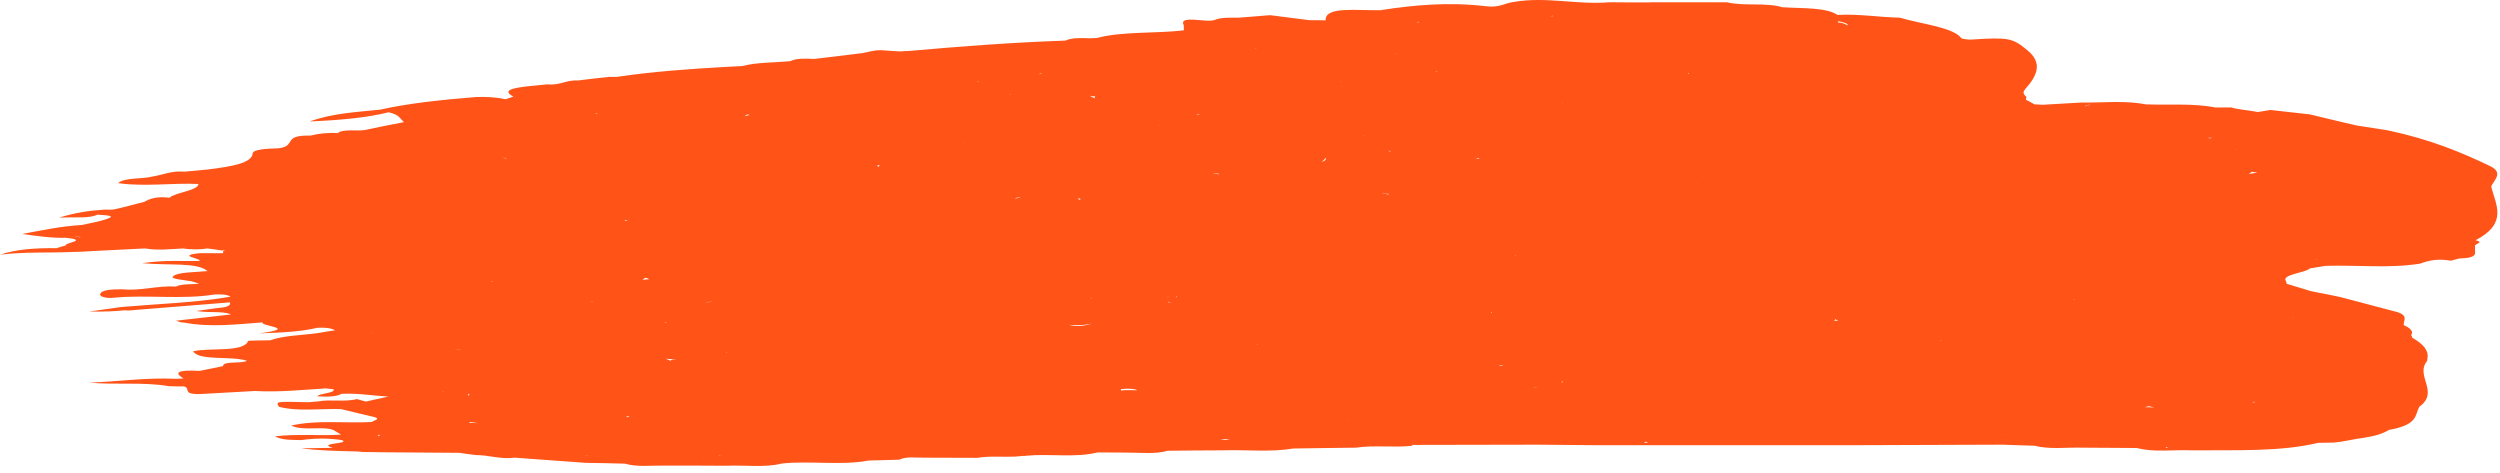 <?xml version="1.0" encoding="UTF-8"?> <svg xmlns="http://www.w3.org/2000/svg" width="328" height="62" viewBox="0 0 328 62" fill="none"><path d="M303.68 34.016C303.789 33.983 303.909 34.016 304.018 33.983C303.985 34.016 303.985 34.016 303.976 34.037C303.864 33.983 303.766 34.016 303.68 34.016ZM313.435 43.28C313.426 43.28 313.382 43.28 313.37 43.28C313.48 43.28 313.446 43.247 313.547 43.247C313.513 43.28 313.48 43.28 313.435 43.28ZM298.911 57.389C298.934 57.389 298.945 57.389 298.976 57.411C298.945 57.411 298.934 57.389 298.911 57.389ZM284.147 58.756C284.166 58.734 284.189 58.702 284.222 58.647C284.298 58.702 284.396 58.734 284.474 58.756C284.365 58.756 284.256 58.756 284.147 58.756ZM262.665 56.952C262.685 56.984 262.718 56.984 262.741 57.006C262.741 57.028 262.741 57.028 262.741 57.061C262.718 57.006 262.665 56.952 262.665 56.952ZM215.699 58.1C215.786 58.045 215.83 57.991 215.906 57.936C216.048 57.991 216.048 58.045 216.289 58.1C216.092 58.1 215.884 58.067 215.699 58.1ZM91.459 60.637C91.459 60.637 91.481 60.637 91.492 60.637C91.405 60.67 91.394 60.703 91.317 60.725C91.372 60.703 91.394 60.67 91.459 60.637ZM76.825 59.773C76.825 59.741 76.825 59.741 76.825 59.741C76.989 59.773 77.186 59.741 77.35 59.773C77.175 59.795 76.989 59.741 76.825 59.773ZM61.589 55.497C61.6 55.453 61.622 55.42 61.633 55.366C61.523 55.278 61.414 55.234 61.305 55.147C61.316 55.234 61.272 55.344 61.644 55.366C62.092 55.366 62.377 55.497 62.803 55.53C62.377 55.53 62.016 55.42 61.589 55.497ZM49.93 57.061C49.777 57.116 49.798 57.137 49.678 57.203C49.634 57.137 49.602 57.116 49.547 57.061C49.667 57.061 49.798 57.061 49.93 57.061ZM46.911 43.334C46.889 43.498 46.889 43.63 46.878 43.805C47.042 43.63 47.206 43.498 46.878 43.334C46.889 43.334 46.911 43.334 46.911 43.334ZM22.127 38.227C22.159 38.248 22.127 38.248 22.17 38.27C22.127 38.27 22.094 38.27 22.05 38.27C22.083 38.248 22.105 38.227 22.127 38.227ZM24.128 32.506C24.172 32.484 24.248 32.484 24.292 32.452C24.281 32.484 24.238 32.484 24.205 32.506C24.183 32.506 24.161 32.506 24.128 32.506ZM203.798 2.133C203.623 2.1 203.514 2.133 203.35 2.133C203.448 2.1 203.656 2.1 203.733 2.067C203.733 2.1 203.788 2.1 203.798 2.133ZM242.441 3.336C242.036 3.161 241.588 2.887 241.227 2.997C241.117 2.92 241.303 2.866 241.074 2.756C242.211 2.975 242.452 3.161 242.441 3.336ZM274.28 13.748C274.016 13.803 273.776 13.858 273.602 13.945C273.58 13.912 273.557 13.945 273.526 13.912C273.711 13.858 273.885 13.803 274.084 13.748C274.126 13.748 274.215 13.748 274.28 13.748ZM300.759 41.694C300.748 41.694 300.737 41.694 300.726 41.694C300.826 41.661 300.902 41.639 300.966 41.617C300.978 41.617 300.978 41.617 301.011 41.617C300.936 41.639 300.846 41.661 300.759 41.694ZM114.997 58.264C114.909 58.264 114.942 58.297 114.855 58.297V58.264C114.909 58.297 114.942 58.264 114.997 58.264ZM94.358 59.773C94.555 59.795 94.73 59.817 94.916 59.85C94.708 59.85 94.522 59.773 94.281 59.817C94.281 59.795 94.369 59.795 94.358 59.773ZM58.002 51.373C58.1 51.373 58.188 51.406 58.264 51.406C58.231 51.406 58.166 51.406 58.133 51.428C58.1 51.406 58.045 51.373 58.002 51.373ZM48.913 43.63C48.913 43.662 48.923 43.662 48.923 43.662C48.869 43.662 48.847 43.696 48.803 43.662C48.858 43.662 48.858 43.63 48.913 43.63ZM105.722 12.053C105.722 12.053 105.722 12.053 105.733 12.053H105.722ZM140.886 7.678L140.831 7.656C140.864 7.656 140.897 7.656 140.908 7.656C140.93 7.656 140.864 7.678 140.886 7.678ZM186.058 2.953C186.003 2.92 185.938 2.92 185.883 2.887C185.992 2.887 186.102 2.866 186.211 2.866C186.123 2.887 186.167 2.92 186.058 2.953ZM249.288 54.567C249.167 54.633 248.905 54.567 248.828 54.655C248.992 54.633 249.113 54.6 249.298 54.567H249.288ZM246.225 55.059C246.706 55.059 247.023 54.928 247.417 54.873C246.969 54.906 246.553 54.95 246.247 55.059H246.225ZM82.239 54.731C82.174 54.676 82.272 54.655 82.206 54.6C82.469 54.6 82.458 54.676 82.644 54.709C82.534 54.731 82.338 54.709 82.239 54.731ZM74.747 57.061C74.758 57.061 74.769 57.061 74.78 57.061C74.769 57.061 74.758 57.094 74.747 57.094V57.061ZM66.369 20.727C66.369 20.748 66.467 20.748 66.456 20.803C66.281 20.748 66.084 20.727 65.898 20.694C66.063 20.694 66.205 20.727 66.369 20.727ZM78.203 14.951C78.203 14.919 78.148 14.897 78.148 14.875C78.214 14.842 78.356 14.842 78.389 14.809C78.291 14.875 78.291 14.897 78.203 14.951ZM128.461 10.708C128.363 10.708 128.363 10.773 128.286 10.773C128.286 10.741 128.286 10.708 128.286 10.686C128.352 10.686 128.384 10.708 128.461 10.708ZM125.256 9.045C124.873 8.958 124.622 9.133 124.261 9.1C124.589 9.067 124.961 9.067 125.278 9.023C125.289 9.023 125.256 9.045 125.256 9.045ZM136.73 9.647C136.609 9.669 136.489 9.702 136.369 9.734C136.347 9.702 136.445 9.702 136.402 9.647C136.511 9.647 136.62 9.647 136.73 9.647ZM221.441 9.702C221.528 9.669 221.484 9.625 221.539 9.592C221.583 9.625 221.539 9.647 221.605 9.702C221.55 9.702 221.495 9.702 221.441 9.702ZM263.276 18.671C263.43 18.671 263.55 18.725 263.704 18.725C263.55 18.703 263.407 18.703 263.276 18.671ZM289.976 18.156C289.856 18.123 289.736 18.123 289.626 18.091C289.856 18.091 290.086 18.069 290.326 18.069C290.214 18.091 290.074 18.091 289.976 18.156ZM294.12 52.981C294.678 52.905 295.235 52.795 295.806 52.708C295.814 52.741 295.814 52.773 295.814 52.795C295.084 52.686 294.526 52.795 294.109 52.981H294.12ZM281.904 53.287C282.164 53.342 282.363 53.397 282.635 53.452C282.145 53.452 281.826 53.419 281.366 53.419C281.464 53.375 281.87 53.342 281.904 53.287ZM61.436 51.647C61.633 51.702 61.622 51.811 61.458 51.92C61.425 51.887 61.436 51.866 61.403 51.844C61.458 51.756 61.48 51.702 61.436 51.647ZM96.174 11.069C95.889 11.047 95.616 11.047 95.364 11.014C95.627 11.047 95.856 11.091 96.174 11.069ZM125.158 16.592C124.983 16.592 124.819 16.625 124.644 16.625C124.819 16.625 124.994 16.592 125.158 16.592ZM133.656 15.411C133.634 15.411 133.623 15.411 133.613 15.444C133.602 15.444 133.602 15.411 133.569 15.411C133.602 15.411 133.623 15.411 133.656 15.411ZM164.719 6.387C164.686 6.387 164.664 6.387 164.62 6.366C164.73 6.366 164.828 6.344 164.938 6.344C164.883 6.366 164.773 6.366 164.719 6.387ZM194.6 6.366C194.6 6.366 194.6 6.366 194.6 6.344C194.622 6.366 194.622 6.366 194.633 6.366C194.622 6.366 194.6 6.366 194.6 6.366ZM295.445 22.52C295.596 22.586 295.904 22.608 296.187 22.662C295.806 22.717 295.422 22.739 295.061 22.848C295.226 22.717 295.28 22.63 295.445 22.52ZM292.337 52.161C292.555 52.227 292.852 52.248 292.984 52.336C292.818 52.248 292.555 52.227 292.337 52.161ZM200.78 50.696C201.206 50.848 201.414 50.739 201.742 50.827C201.359 50.827 201.009 50.772 200.769 50.696H200.78ZM147.066 51.231C147.066 51.176 147.066 51.1 147.066 51.045C148.367 50.936 148.925 51.045 149.253 51.209C148.553 51.209 147.908 51.133 147.066 51.231ZM127.444 46.342H127.422C127.411 46.342 127.411 46.342 127.411 46.342C127.422 46.342 127.433 46.309 127.444 46.342ZM66.489 24.817C66.489 24.817 66.467 24.817 66.456 24.85C66.456 24.817 66.456 24.817 66.456 24.817C66.467 24.817 66.456 24.817 66.467 24.817H66.489ZM185.292 8.006C185.281 8.006 185.292 8.006 185.281 8.006C185.292 8.006 185.292 8.006 185.303 8.006H185.292ZM191.461 9.023C191.472 9.023 191.472 8.991 191.483 8.991C191.494 8.991 191.483 9.023 191.494 9.023C191.483 9.023 191.472 9.023 191.461 9.023ZM254.68 44.702C254.614 44.669 254.57 44.669 254.516 44.647C254.57 44.647 254.614 44.647 254.669 44.647C254.68 44.669 254.669 44.669 254.68 44.702ZM204.914 50.028L204.925 50.006C204.958 50.006 204.991 50.006 205.034 50.006C204.958 50.094 204.958 50.137 204.969 50.203C204.958 50.225 204.936 50.225 204.914 50.225C204.914 50.137 204.914 50.094 204.914 50.028ZM166.742 46.67C166.753 46.67 166.786 46.67 166.797 46.67C166.698 46.747 166.666 46.834 166.786 46.911C166.764 46.911 166.764 46.911 166.764 46.911C166.742 46.834 166.731 46.747 166.742 46.67ZM97.694 15.247C97.836 15.171 97.891 15.061 98.109 15.006C98.175 15.061 98.317 15.061 98.383 15.094C98.12 15.094 97.945 15.225 97.694 15.247ZM126.394 18.78C126.372 18.747 126.394 18.725 126.372 18.725C126.405 18.725 126.438 18.725 126.481 18.747C126.448 18.747 126.416 18.747 126.394 18.78ZM143.631 12.928C143.183 12.677 143.205 12.677 142.975 12.567C143.205 12.567 143.489 12.709 143.675 12.6C143.708 12.709 143.522 12.797 143.631 12.928ZM183.094 7.098C183.105 7.077 183.159 7.055 183.159 7.022C183.192 7.022 183.225 7.022 183.269 7.022C183.192 7.055 183.159 7.077 183.094 7.098ZM188.366 9.319C189.339 9.428 190.039 9.264 190.739 9.1C190.717 9.1 190.706 9.1 190.695 9.1C189.908 9.177 189.153 9.297 188.377 9.373C188.366 9.341 188.366 9.319 188.366 9.319ZM240.614 42.055C240.833 42.022 240.68 41.946 240.789 41.88C240.953 41.967 241.008 41.989 241.183 42.077C240.953 42.077 240.778 42.077 240.548 42.077C240.581 42.055 240.581 42.055 240.614 42.055ZM216.136 49.678C216.18 49.678 216.213 49.678 216.256 49.678C216.278 49.678 216.278 49.678 216.278 49.678C216.256 49.678 216.245 49.7 216.234 49.7C216.191 49.7 216.169 49.7 216.136 49.678ZM165.058 45.227C164.992 45.227 164.959 45.227 164.894 45.227C164.916 45.194 164.959 45.194 164.992 45.194C165.003 45.227 165.08 45.227 165.058 45.227ZM111.913 43.662C111.902 43.63 111.869 43.63 111.869 43.63C111.869 43.63 111.869 43.63 111.891 43.63H111.913V43.662ZM88.703 47.086C88.484 47.217 88.102 47.108 87.938 47.348C87.839 47.217 87.511 47.162 87.369 47.053C87.916 47.13 88.463 47.162 88.703 47.086ZM115.128 21.656C115.238 21.678 115.325 21.7 115.456 21.7C115.303 21.787 115.325 21.842 115.161 21.919C115.183 21.809 115.128 21.766 115.128 21.656ZM212.253 13.748V13.726C212.483 13.726 212.713 13.726 212.953 13.726C212.713 13.694 212.472 13.661 212.253 13.748ZM252.459 23.45C252.459 23.45 252.438 23.45 252.449 23.428C252.459 23.428 252.481 23.45 252.503 23.45C252.481 23.45 252.492 23.45 252.459 23.45ZM205.953 47.327C205.942 47.327 205.942 47.327 205.942 47.327H205.92C205.942 47.327 205.942 47.327 205.953 47.327ZM196.842 48.037C196.788 48.016 196.722 47.95 196.656 47.928C196.831 47.983 197.05 47.906 197.214 47.983C197.127 48.037 196.941 47.983 196.842 48.037ZM155.334 47.327C155.367 47.327 155.378 47.327 155.389 47.327C155.378 47.327 155.356 47.327 155.334 47.327ZM87.336 42.295C88.889 42.295 90.464 42.295 92.028 42.295C90.366 42.164 88.714 41.967 87.161 42.383C87.227 42.35 87.238 42.317 87.336 42.295ZM87.205 23.734C87.194 23.734 87.194 23.734 87.194 23.734H87.205ZM152.173 16.406C152.163 16.428 152.217 16.428 152.195 16.428C152.119 16.406 152.042 16.45 151.988 16.428C152.053 16.428 152.119 16.406 152.173 16.406ZM154.273 15.739C154.252 15.739 154.252 15.717 154.241 15.717C154.252 15.717 154.284 15.717 154.317 15.717C154.317 15.717 154.284 15.717 154.273 15.739ZM157.391 15.061C157.172 15.028 157.128 15.094 156.942 15.061C157.063 15.028 157.183 15.006 157.292 14.984C157.325 15.006 157.358 15.028 157.391 15.061ZM175.995 11.375C175.963 11.375 175.941 11.375 175.908 11.342C175.941 11.342 175.963 11.342 175.995 11.342V11.375ZM220.511 18.703C220.5 18.725 220.489 18.725 220.456 18.725C220.489 18.725 220.511 18.703 220.544 18.703C220.522 18.703 220.522 18.703 220.511 18.703ZM251.956 39.725C252.798 39.703 253.75 39.867 254.494 39.616C253.652 39.528 252.798 39.67 251.956 39.725ZM76.749 39.725C77.23 39.616 77.656 39.506 77.678 39.528C77.711 39.528 77.766 39.528 77.788 39.561C77.438 39.528 77.088 39.637 76.749 39.725ZM64.488 36.958C64.455 36.936 64.444 36.936 64.422 36.914C64.542 36.936 64.75 36.936 64.881 36.936C64.739 36.958 64.652 36.936 64.488 36.958ZM173.95 13.387H173.917C173.917 13.387 173.928 13.387 173.95 13.387ZM176.039 11.397C176.028 11.397 176.006 11.397 176.006 11.397V11.375C176.028 11.375 176.028 11.397 176.039 11.397ZM204.925 13.421C204.914 13.421 204.914 13.421 204.903 13.387C204.98 13.421 205.045 13.387 205.122 13.421C205.067 13.421 204.98 13.421 204.925 13.421ZM222.709 23.133C222.994 23.209 223.278 23.297 223.628 23.341C223.234 23.297 223.048 23.209 222.709 23.133ZM191.472 35.897C191.472 35.897 191.483 35.897 191.494 35.897H191.472C191.472 35.919 191.472 35.919 191.472 35.919C191.472 35.919 191.472 35.919 191.461 35.919C191.472 35.919 191.472 35.919 191.472 35.897ZM184.57 40.633C184.527 40.633 184.494 40.633 184.45 40.633C184.483 40.633 184.527 40.633 184.57 40.633ZM143.227 42.459C142.691 42.678 141.083 42.984 140.252 42.591C139.913 42.426 139.573 42.547 139.234 42.426C140.613 42.766 141.958 42.733 143.227 42.459ZM92.509 39.616C92.87 39.67 93.144 39.561 93.472 39.561C93.067 39.616 92.859 39.703 92.509 39.616ZM121.209 29.171C121.198 29.171 121.166 29.171 121.155 29.171C120.838 28.897 120.203 28.7 119.372 28.591H119.383C119.777 28.842 120.334 29.061 121.209 29.171ZM141.597 26.217C141.542 26.162 141.455 26.108 141.422 26.02C141.652 26.02 141.652 26.108 141.838 26.108C141.739 26.13 141.673 26.195 141.597 26.217ZM171.916 15.061C172.167 14.733 171.522 14.569 170.756 14.427C171.161 14.656 171.533 14.842 171.916 15.061ZM221.441 25.484C221.441 25.506 221.441 25.506 221.441 25.506C221.441 25.506 221.441 25.506 221.43 25.484C221.441 25.484 221.441 25.484 221.441 25.484C221.441 25.484 221.441 25.484 221.452 25.484H221.441ZM262.139 35.35C262.139 35.35 262.139 35.35 262.161 35.35C262.117 35.383 262.084 35.405 262.063 35.426C262.084 35.405 262.106 35.383 262.139 35.35ZM195.661 40.95C195.683 40.95 195.727 40.983 195.748 41.016C195.606 41.092 195.409 41.169 195.606 41.256C195.617 41.169 195.628 41.037 195.661 40.95ZM193.55 40.272C193.539 40.272 193.55 40.305 193.539 40.305C193.528 40.272 193.495 40.272 193.463 40.272C193.495 40.272 193.528 40.272 193.55 40.272ZM154.448 39.014C154.394 38.981 154.273 38.959 154.252 38.926C153.923 38.85 153.617 38.85 153.289 38.926C153.289 38.959 153.289 38.981 153.289 38.981C153.202 38.981 153.158 39.014 153.081 39.014C153.158 38.981 153.202 38.959 153.289 38.926H154.252C154.317 38.926 154.383 38.926 154.438 38.926C154.405 38.959 154.448 38.981 154.448 39.014ZM153.759 39.67C153.584 39.67 153.442 39.637 153.256 39.67C153.256 39.637 153.256 39.616 153.256 39.594C153.42 39.616 153.606 39.637 153.759 39.67ZM84.678 36.444C84.93 36.477 85.006 36.553 85.192 36.63C84.886 36.63 84.58 36.696 84.284 36.717C84.405 36.608 84.558 36.52 84.678 36.444ZM200.55 14.951C200.703 14.919 200.813 14.897 200.955 14.875H200.977C200.813 14.897 200.692 14.919 200.55 14.951ZM160.497 37.264C160.508 37.264 160.53 37.264 160.563 37.264C160.541 37.264 160.519 37.264 160.508 37.264H160.497ZM179.014 17.817C178.992 17.796 179.003 17.796 178.959 17.773C179.003 17.773 179.047 17.773 179.08 17.773C179.08 17.796 179.014 17.796 179.014 17.817ZM194.119 20.858C193.878 20.858 193.823 20.77 193.528 20.77C193.648 20.748 193.823 20.77 193.955 20.748C193.998 20.77 194.075 20.803 194.119 20.858ZM143.227 39.047C143.238 39.069 143.248 39.047 143.259 39.069C143.183 39.091 143.238 39.178 143.019 39.178C143.205 39.156 143.139 39.091 143.227 39.047ZM159.961 22.881C159.709 22.826 159.48 22.772 159.173 22.848C159.206 22.805 159.283 22.805 159.327 22.772C159.666 22.739 159.906 22.772 159.961 22.881ZM173.917 20.694C173.983 20.912 173.917 21.131 173.381 21.208C173.666 21.076 173.786 20.88 173.917 20.694ZM198.877 33.458C198.909 33.491 198.8 33.523 198.855 33.545C198.811 33.545 198.778 33.545 198.734 33.545C198.778 33.523 198.844 33.491 198.877 33.458ZM150.117 33.906C149.253 33.906 148.488 33.841 147.897 33.709C148.586 33.841 149.155 34.125 150.117 33.906ZM182.23 19.841C182.252 19.819 182.164 19.819 182.208 19.764C182.317 19.797 182.416 19.819 182.536 19.873C182.416 19.873 182.328 19.841 182.23 19.841ZM164.588 24.161C164.117 24.139 163.647 24.139 163.166 24.139H163.155C163.636 24.194 164.117 24.227 164.588 24.139V24.161ZM182.186 25.419C182.153 25.451 182.219 25.506 182.077 25.528C181.902 25.375 181.563 25.506 181.344 25.419C181.628 25.397 181.902 25.451 182.186 25.419ZM201.819 27.497C202.081 27.53 202.344 27.584 202.584 27.497C202.333 27.475 202.081 27.53 201.819 27.497ZM132.092 33.545C132.027 33.545 131.972 33.567 131.906 33.6C131.917 33.545 132.038 33.567 132.092 33.545ZM163.614 18.091C163.592 18.091 163.581 18.091 163.57 18.091H163.548C163.548 18.091 163.548 18.091 163.538 18.123C163.483 18.069 163.516 18.014 163.363 17.981C163.352 17.981 163.363 17.959 163.363 17.959C163.472 18.014 163.406 18.069 163.548 18.091H163.57C163.581 18.069 163.581 18.069 163.592 18.069C163.614 18.069 163.592 18.091 163.614 18.091ZM81.977 28.842C82.141 28.897 82.272 28.951 82.436 28.984C82.261 28.984 82.174 28.951 81.988 28.951C81.988 28.919 81.977 28.897 81.977 28.842ZM171.817 15.094L171.905 15.061C171.883 15.094 171.872 15.094 171.839 15.094H171.817ZM133.886 25.944C133.613 25.944 133.448 25.998 133.23 26.053C133.23 26.02 133.219 26.02 133.208 25.998C133.35 25.998 133.405 25.911 133.547 25.911C133.667 25.911 133.798 25.889 133.886 25.944ZM272.191 39.342C272.157 39.309 272.048 39.309 272.037 39.287C272.093 39.287 272.126 39.266 272.18 39.266C272.135 39.287 272.202 39.309 272.191 39.342ZM95.32 46.266C95.342 46.287 95.375 46.287 95.397 46.309C95.342 46.342 95.288 46.309 95.233 46.309C95.266 46.287 95.288 46.287 95.32 46.266ZM175.908 10.631C175.941 10.664 175.952 10.686 175.984 10.708C175.93 10.686 175.908 10.686 175.864 10.664C175.886 10.664 175.886 10.631 175.908 10.631ZM217.558 10.412C217.536 10.412 217.503 10.412 217.481 10.412C217.569 10.412 217.623 10.412 217.722 10.412C217.656 10.412 217.634 10.412 217.558 10.412ZM82.928 19.195C82.436 19.305 81.67 19.348 80.73 19.381H80.752C81.616 19.458 82.272 19.326 82.928 19.195ZM233.691 50.991C233.745 50.991 233.8 50.991 233.866 50.991C233.8 50.991 233.756 50.991 233.691 50.991ZM293.255 19.6C293.289 19.6 293.3 19.567 293.334 19.567C293.364 19.6 293.42 19.6 293.465 19.6C293.398 19.6 293.334 19.6 293.255 19.6ZM132.584 12.381C132.519 12.381 132.464 12.381 132.398 12.381C132.442 12.381 132.497 12.348 132.541 12.348C132.573 12.348 132.563 12.381 132.584 12.381ZM59.511 45.817C59.872 45.817 60.222 45.883 60.539 45.795C60.298 45.905 59.938 45.85 59.511 45.817ZM51.231 48.88C51.264 48.836 51.384 48.836 51.428 48.77C51.373 48.836 51.297 48.836 51.231 48.88ZM304.086 45.336C304.259 45.38 304.436 45.446 304.609 45.489C304.455 45.412 304.326 45.358 304.086 45.336ZM59.238 53.397C59.205 53.397 59.183 53.397 59.161 53.397C59.194 53.397 59.227 53.397 59.248 53.397H59.238ZM177.034 55.059C177.023 55.059 177.023 55.092 177.002 55.092C176.969 55.092 176.925 55.059 176.903 55.059C176.958 55.059 176.98 55.059 177.034 55.059ZM53.648 58.231C53.67 58.231 53.67 58.231 53.692 58.231C53.703 58.231 53.725 58.231 53.747 58.264C53.714 58.231 53.67 58.231 53.648 58.231ZM52.019 59.084C54.053 59.084 56.109 59.084 58.144 59.084C56.109 58.811 54.075 58.669 52.019 59.084ZM96.414 60.123C96.403 60.123 96.425 60.091 96.414 60.091C96.425 60.091 96.425 60.091 96.436 60.091C96.425 60.091 96.425 60.123 96.414 60.123ZM160.07 57.608C160.639 57.63 160.902 57.608 161.416 57.662C161.175 57.662 161.011 57.717 160.792 57.739C160.519 57.696 160.377 57.662 160.07 57.608ZM326.836 24.467C327.261 23.559 328.485 22.662 326.693 21.787C322.997 20.016 318.937 18.309 313.359 17.117C311.948 16.887 310.537 16.669 309.114 16.45C307.115 15.991 305.08 15.498 303.055 15.006C301.339 14.809 299.6 14.623 297.872 14.427C297.326 14.514 296.766 14.623 296.232 14.7C295.126 14.459 293.714 14.405 292.754 14.098C292.054 14.098 291.365 14.098 290.665 14.098C287.787 13.53 284.584 13.803 281.509 13.694C278.818 13.147 275.876 13.497 273.045 13.453C271.337 13.562 269.654 13.639 267.968 13.748C267.607 13.726 267.268 13.694 266.93 13.694C266.557 13.475 266.185 13.278 265.804 13.092C265.835 12.95 265.846 12.841 265.868 12.709C265.465 12.381 265.345 12.108 265.726 11.671C267.215 9.997 268.1 8.28 265.955 6.562C264.043 4.998 263.584 4.867 258.573 5.195C258.191 5.217 257.381 5.086 257.316 4.998C256.266 3.577 252.077 3.161 249.266 2.319C246.509 2.264 243.917 1.805 241.084 1.958C239.575 0.952 236.502 1.116 233.833 0.952C231.777 0.295 228.703 0.842 226.57 0.295C224.503 0.295 222.458 0.295 220.402 0.295C219.713 0.295 219.034 0.295 218.356 0.295C217.995 0.295 217.656 0.295 217.317 0.295C216.956 0.295 216.617 0.295 216.256 0.317C214.55 0.317 212.844 0.317 211.127 0.295C206.959 0.656 202.891 -0.47 198.702 0.241C197.367 0.383 196.82 1.061 194.863 0.809C190.039 0.241 185.522 0.656 181.136 1.334C178.084 1.411 173.786 0.787 173.928 2.669C173.217 2.647 172.506 2.647 171.795 2.647C171.784 2.647 171.795 2.647 171.784 2.647C170.078 2.428 168.372 2.209 166.644 1.991C165.277 2.1 163.909 2.209 162.542 2.319C161.416 2.319 160.256 2.264 159.425 2.592C158.463 3.084 154.547 1.848 155.313 3.336C155.313 3.555 155.323 3.773 155.323 3.981C151.616 4.419 147.284 4.091 143.938 4.977C143.609 4.998 143.292 5.02 142.964 5.02C141.783 4.977 140.613 4.944 139.781 5.327C132.781 5.567 125.945 6.092 119.175 6.694C118.825 6.694 118.508 6.694 118.202 6.748C117.48 6.727 116.769 6.661 116.058 6.617C114.734 6.475 113.991 6.858 112.984 6.989C110.95 7.241 108.894 7.481 106.838 7.733C105.667 7.678 104.475 7.623 103.698 8.028C101.588 8.225 99.225 8.17 97.42 8.662C96.731 8.695 96.009 8.739 95.32 8.772C90.398 9.045 85.509 9.406 80.948 10.084C80.609 10.084 80.259 10.084 79.92 10.084C78.575 10.226 77.219 10.38 75.863 10.555C74.211 10.467 73.555 11.233 71.772 11.069C71.05 11.156 70.328 11.2 69.606 11.287C67.43 11.506 65.713 11.812 67.364 12.677C67.014 12.797 66.675 12.906 66.347 13.016C65.133 12.764 63.831 12.677 62.442 12.731C58.002 13.092 53.703 13.53 49.897 14.383C46.933 14.7 43.619 14.842 40.644 15.936C45.117 15.739 48.234 15.411 50.98 14.733C52.391 15.028 52.456 15.553 53.003 16.023C51.286 16.341 49.558 16.701 47.83 17.062C46.714 17.227 44.997 16.887 44.297 17.467C42.984 17.38 41.847 17.522 40.808 17.773C40.808 17.796 40.808 17.796 40.808 17.796C36.903 17.664 39.014 19.195 36.498 19.458C35.022 19.491 33.195 19.6 33.152 20.125C33.053 21.405 30.384 21.842 27.366 22.225C26.338 22.312 25.299 22.411 24.259 22.52C22.367 22.389 21.459 22.936 20.027 23.155C18.725 23.516 16.297 23.264 15.498 24.03C19.053 24.522 22.597 23.975 26.042 24.139C25.977 25.014 23.034 25.233 22.225 25.944C20.497 25.725 19.655 26.086 18.911 26.491C17.522 26.819 16.308 27.201 14.831 27.497C14.503 27.497 14.164 27.53 13.825 27.497C11.747 27.617 9.975 27.88 7.766 28.547C10.139 28.459 11.692 28.678 12.786 28.164C13.989 28.241 15.433 28.296 13.847 28.787C12.95 29.094 11.758 29.28 10.708 29.52C7.853 29.695 5.589 30.209 2.888 30.701C5.042 30.975 6.683 31.248 8.608 31.194C9.8 30.997 10.347 31.03 10.664 31.139C9.953 31.084 9.22 30.953 8.608 31.194C11.823 31.522 8.291 31.883 8.641 32.2C8.225 32.309 7.831 32.419 7.416 32.561C4.659 32.528 2.1 32.703 0 33.414C3.15 33.02 6.464 33.196 9.68 33.053C10.653 33.053 11.714 32.944 12.731 32.911C14.82 32.812 16.92 32.703 19.031 32.594C20.727 32.889 22.422 32.67 24.117 32.594C24.106 32.594 24.073 32.594 24.073 32.616C25.123 32.725 26.163 32.78 27.18 32.594C27.869 32.67 28.58 32.78 29.28 32.889L29.203 32.78C29.334 32.812 29.477 32.812 29.619 32.834C29.498 32.834 29.389 32.867 29.28 32.889C29.28 32.998 29.28 33.108 29.269 33.217C28.252 33.217 27.234 33.217 26.206 33.217C22.991 33.545 26.523 33.906 26.174 34.234C24.063 34.311 21.777 34.059 18.659 34.53C22.291 34.858 25.867 34.387 27.234 35.569H27.191C25.55 35.733 23.286 35.678 22.674 36.28C22.356 36.608 24.205 36.739 25.178 36.914C25.506 37.023 25.823 37.133 26.141 37.231C25.058 37.319 23.833 37.231 23.089 37.592C20.617 37.45 18.55 38.194 16.034 37.953C14.58 37.953 13.234 38.03 13.136 38.631C13.081 38.926 13.967 39.156 14.831 39.069C19.206 38.631 23.898 39.342 28.175 38.631C29.05 38.598 29.816 38.631 30.253 38.926C25.78 39.703 20.759 39.867 15.98 40.272C14.842 40.436 13.705 40.6 11.703 40.873C13.825 40.906 15.061 40.841 16.363 40.709C16.734 40.764 17.248 40.731 17.872 40.655C21.963 40.327 26.075 39.998 30.166 39.67C30.231 39.911 30.198 40.13 29.444 40.305C28.317 40.436 27.158 40.6 25.769 40.797C27.453 41.092 29.247 40.764 30.319 41.256C27.902 41.53 25.495 41.803 23.089 42.077C23.286 42.131 23.45 42.208 23.658 42.273C23.789 42.295 23.964 42.317 24.117 42.317C24.128 42.317 24.128 42.317 24.139 42.317C24.139 42.317 24.128 42.317 24.117 42.317C27.606 42.984 31.03 42.547 34.475 42.295V42.273C33.873 42.787 39.495 43.028 33.994 43.739C37.373 43.63 39.648 43.477 41.628 43.006C42.602 42.952 43.433 43.028 43.969 43.334C43.225 43.444 42.492 43.553 41.748 43.696C39.627 43.991 37.122 44.023 35.449 44.647C34.442 44.669 32.594 44.669 32.561 44.734C31.948 46.287 27.464 45.577 25.331 46.091C26.141 47.381 30.363 46.67 32.386 47.327C31.784 47.764 29.247 47.305 29.258 48.037C28.23 48.234 27.213 48.453 26.206 48.661C23.286 48.497 22.772 48.88 24.084 49.656C23.778 49.678 23.45 49.678 23.133 49.7C23.122 49.7 23.122 49.7 23.122 49.7C19.174 49.514 15.542 50.061 11.714 50.203C15.149 50.52 18.856 50.094 22.116 50.662C22.783 50.696 23.461 50.696 24.128 50.696C25.123 50.958 23.789 51.734 26.195 51.702C28.613 51.559 31.03 51.428 33.458 51.297C36.663 51.483 39.703 51.133 42.788 50.958C43.116 50.991 43.433 51.045 43.75 51.067C44.045 51.592 42.011 51.559 41.617 51.997C42.952 52.062 44.067 52.084 44.811 51.669C46.998 51.559 48.902 51.92 50.958 52.03C50.969 52.03 50.969 52.03 50.969 52.03C50.969 52.062 50.969 52.03 50.958 52.03C49.963 52.248 48.989 52.467 47.994 52.686C47.6 52.577 47.206 52.467 46.813 52.358C45.292 52.773 43.334 52.358 41.748 52.664C41.333 52.686 40.917 52.741 40.491 52.773C36.159 52.664 36.159 52.664 36.608 53.375C39.113 54.02 42.022 53.594 44.734 53.67C46.134 54.02 47.545 54.348 48.945 54.676C50.148 54.95 49.011 55.147 48.792 55.366C45.347 55.562 41.541 55.059 38.205 55.836C39.769 56.591 42.339 55.858 43.761 56.426C44.089 56.623 44.417 56.809 44.745 57.028C41.956 57.203 38.992 56.897 36.061 57.247C37.133 57.805 38.413 57.696 39.55 57.739C41.311 57.477 43.094 57.477 44.866 57.739C46.036 58.264 41.508 58.1 43.652 58.756C42.273 58.778 40.884 58.811 39.506 58.811C41.869 59.139 44.286 59.161 46.67 59.227C47.053 59.227 47.37 59.303 47.753 59.303C51.942 59.38 56.131 59.358 60.298 59.412C61.031 59.522 61.753 59.631 62.464 59.708C64.247 59.708 65.636 60.287 67.539 60.047C70.634 60.266 73.741 60.506 76.847 60.725C78.575 60.747 80.292 60.78 82.009 60.834C83.584 61.305 85.509 61.053 87.292 61.086C89.961 61.086 92.641 61.086 95.32 61.108C97.738 60.998 100.33 61.381 102.583 60.812C106.291 60.419 110.37 61.108 113.98 60.419C115.325 60.397 116.659 60.342 118.016 60.309C118.792 59.883 120.039 60.047 121.166 60.047C123.506 60.047 125.847 60.069 128.198 60.069C129.828 59.795 131.6 59.981 133.284 59.905C133.514 59.85 133.82 59.883 134.061 59.817C134.225 59.795 134.444 59.85 134.608 59.795C137.659 59.489 141.127 60.091 143.992 59.358C145.239 59.358 146.464 59.38 147.711 59.38C149.57 59.358 151.539 59.631 153.202 59.139C155.586 59.117 157.959 59.084 160.355 59.084C163.45 58.975 166.655 59.358 169.652 58.844C172.397 58.811 175.153 58.756 177.898 58.734C180.261 58.373 182.886 58.756 185.292 58.483L185.259 58.373C190.761 58.373 196.273 58.341 201.764 58.341C204.105 58.373 206.445 58.373 208.786 58.406C220.653 58.406 232.509 58.406 244.377 58.406C244.377 58.406 244.377 58.406 244.366 58.373C244.377 58.373 244.377 58.406 244.377 58.406C250.491 58.373 256.616 58.373 262.741 58.341C264.152 58.406 265.563 58.428 266.974 58.483C268.898 58.997 271.163 58.669 273.286 58.734C275.635 58.756 277.998 58.756 280.372 58.778C282.582 59.38 285.197 58.975 287.602 59.084C293.266 59.03 299.118 59.303 304.161 58.1C304.828 58.1 305.497 58.067 306.163 58.067C307.672 57.936 308.832 57.586 310.296 57.411C311.676 57.203 312.735 56.842 313.426 56.405C317.265 55.727 316.814 54.491 317.405 53.375C320.141 51.406 316.795 49.317 318.447 47.348C318.455 47.239 318.466 47.108 318.478 46.998C318.676 46.047 317.976 45.139 316.498 44.319C316.464 44.176 316.411 44.067 316.347 43.958C316.705 43.477 316.204 43.028 315.372 42.656C315.297 42.055 316.061 41.42 314.465 40.928C312.004 40.272 309.543 39.637 307.082 38.981C306.426 38.85 305.78 38.708 305.147 38.577C304.5 38.467 303.845 38.336 303.198 38.194H303.187C302.126 37.866 301.064 37.559 300.006 37.231C299.984 37.133 299.972 37.023 299.939 36.914C299.216 36.006 302.389 35.842 303.078 35.208C303.747 35.098 304.436 34.989 305.113 34.88C309.257 34.748 313.536 35.241 317.537 34.584C318.62 34.169 319.847 33.906 321.574 34.202C321.947 34.092 322.328 34.016 322.689 33.906C324.766 33.873 324.8 33.381 324.724 32.889C324.724 32.67 324.724 32.419 324.724 32.2C324.834 31.981 325.948 31.773 324.789 31.522C329.087 29.28 327.446 26.873 326.836 24.467Z" fill="#FF5317"></path></svg> 